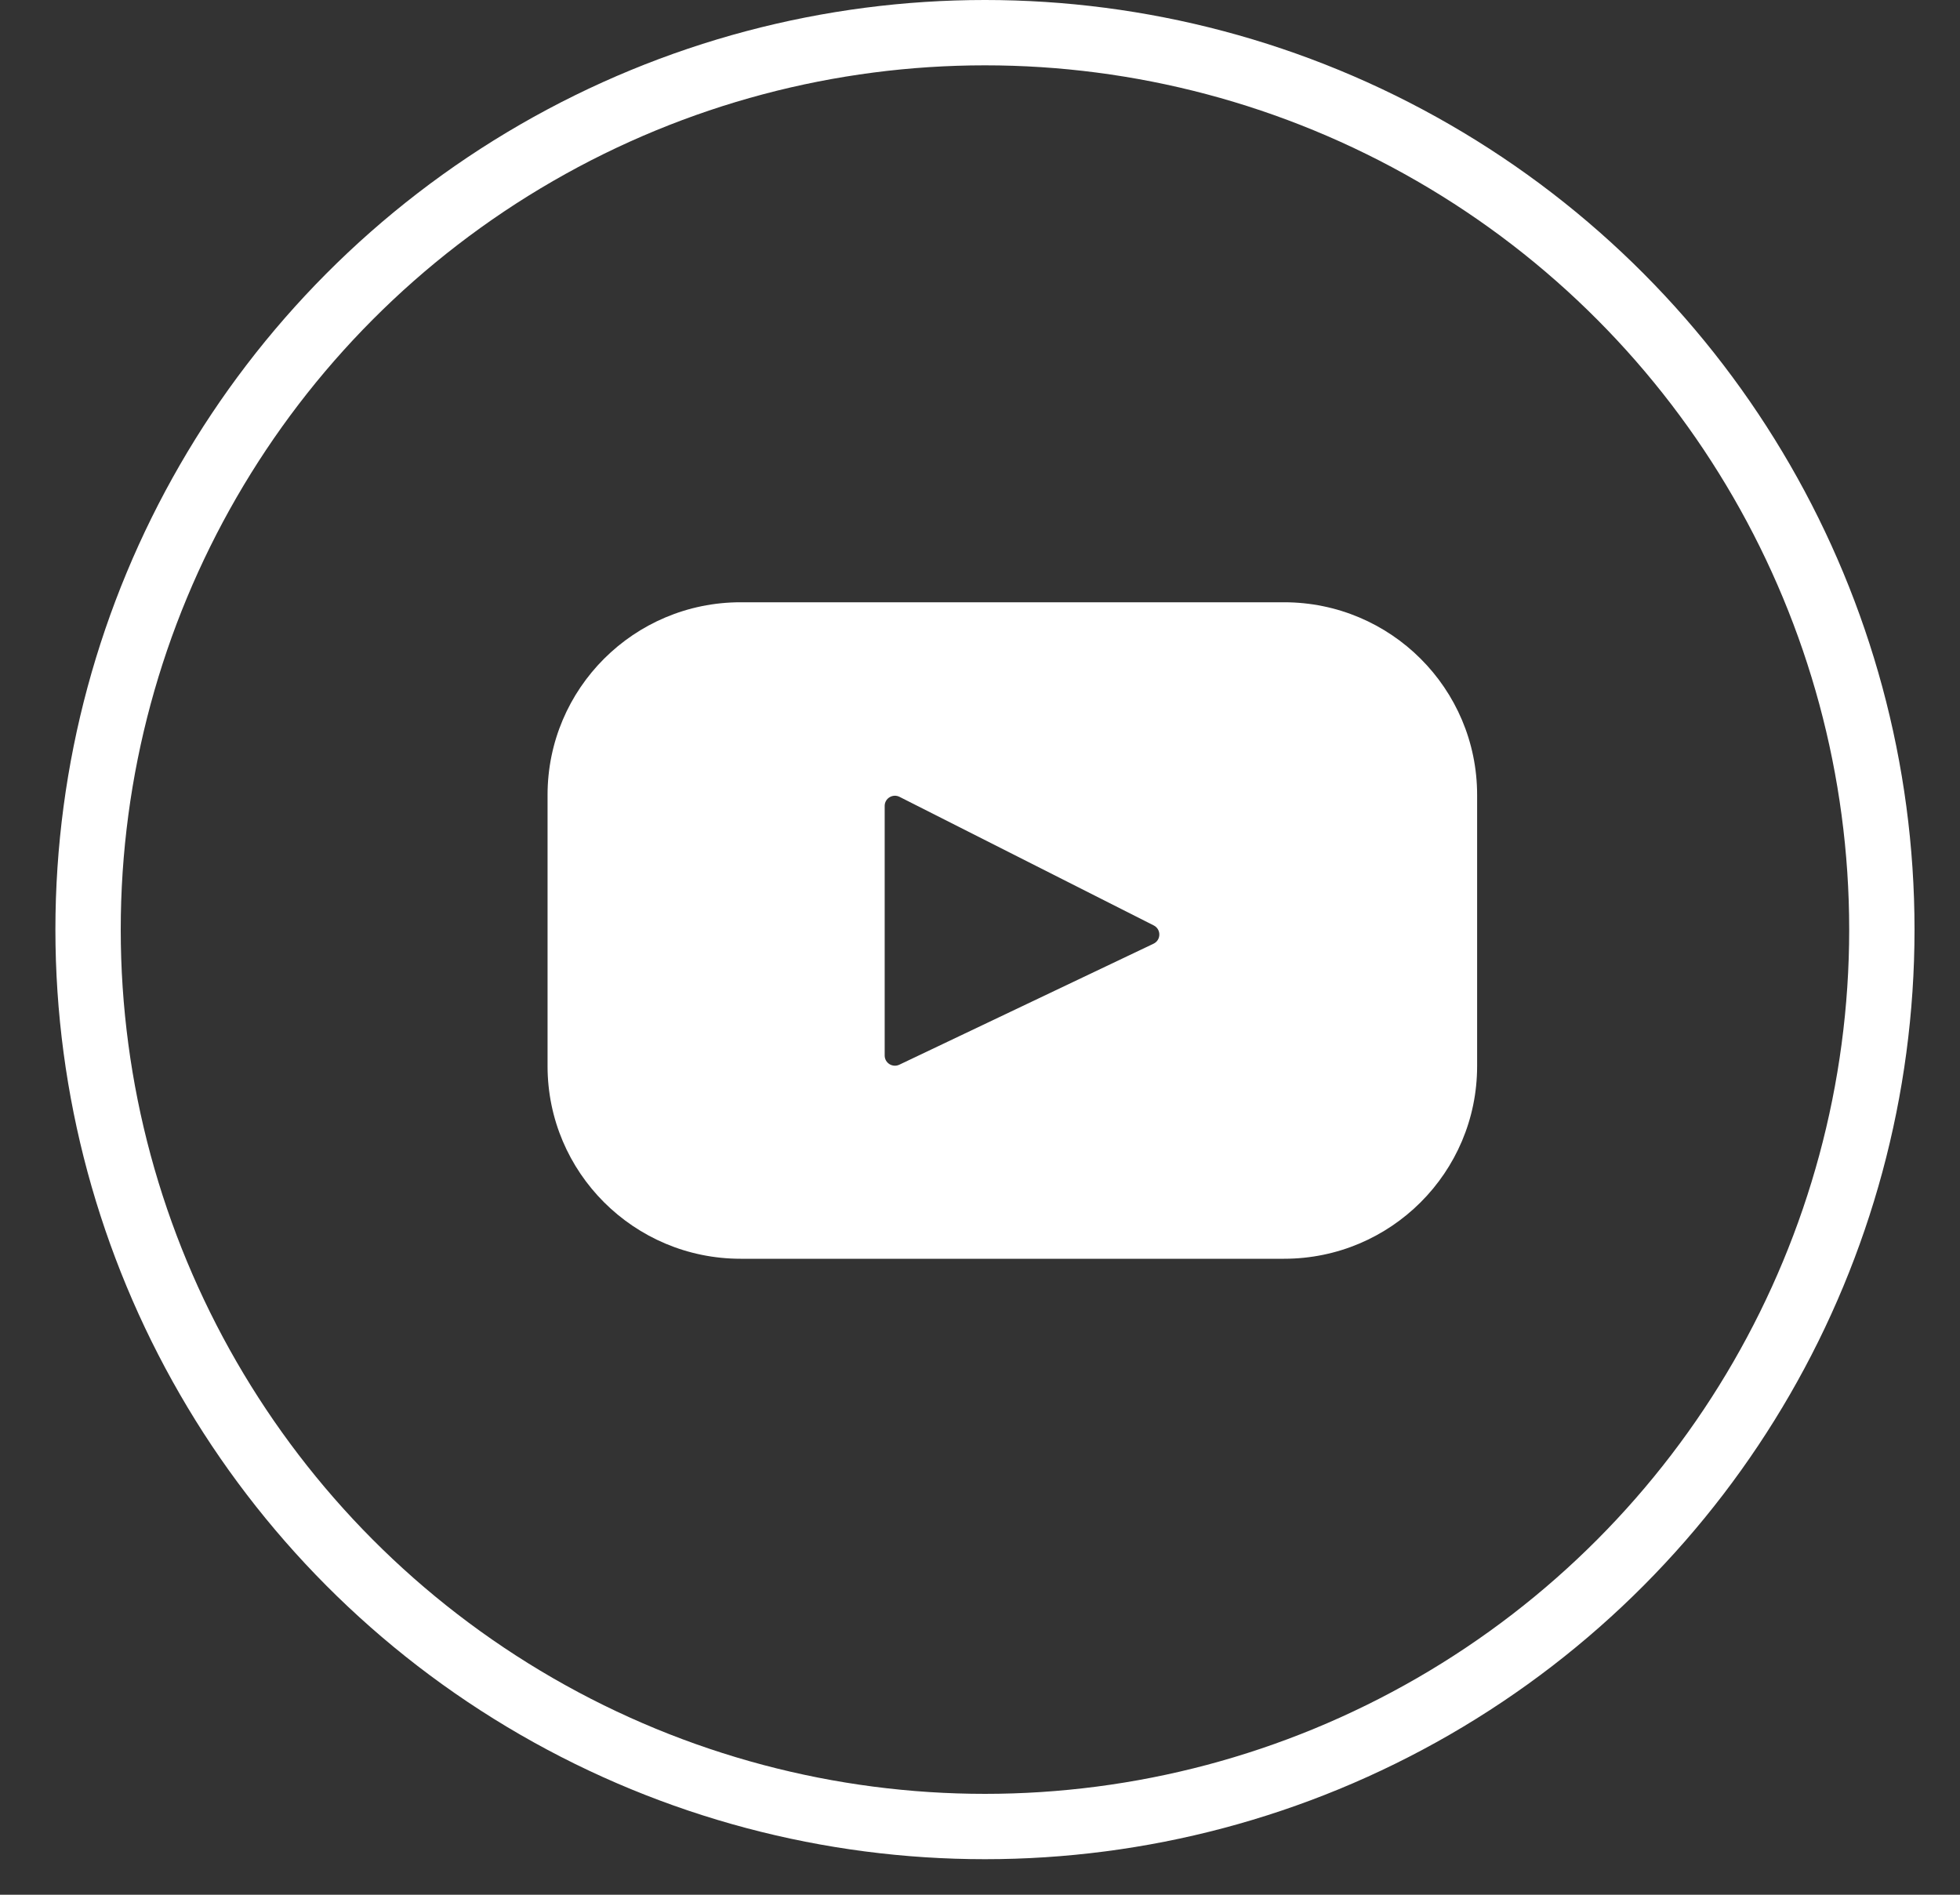 <svg width="30" height="29" viewBox="0 0 30 29" fill="none" xmlns="http://www.w3.org/2000/svg">
<rect x="0" y="0" width="30" height="29" fill="#333333" stroke="none"/>
<circle cx="15.076" cy="14.228" r="13.728" stroke="white"/>
<path d="M19.654 9.218H11.336C9.704 9.218 8.381 10.538 8.381 12.167V16.317C8.381 17.946 9.704 19.266 11.336 19.266H19.654C21.286 19.266 22.609 17.946 22.609 16.317V12.167C22.609 10.538 21.286 9.218 19.654 9.218ZM17.656 14.444L13.765 16.296C13.661 16.345 13.541 16.27 13.541 16.155V12.335C13.541 12.219 13.664 12.144 13.768 12.196L17.659 14.164C17.775 14.223 17.773 14.388 17.656 14.444Z" fill="white"/>
</svg>
